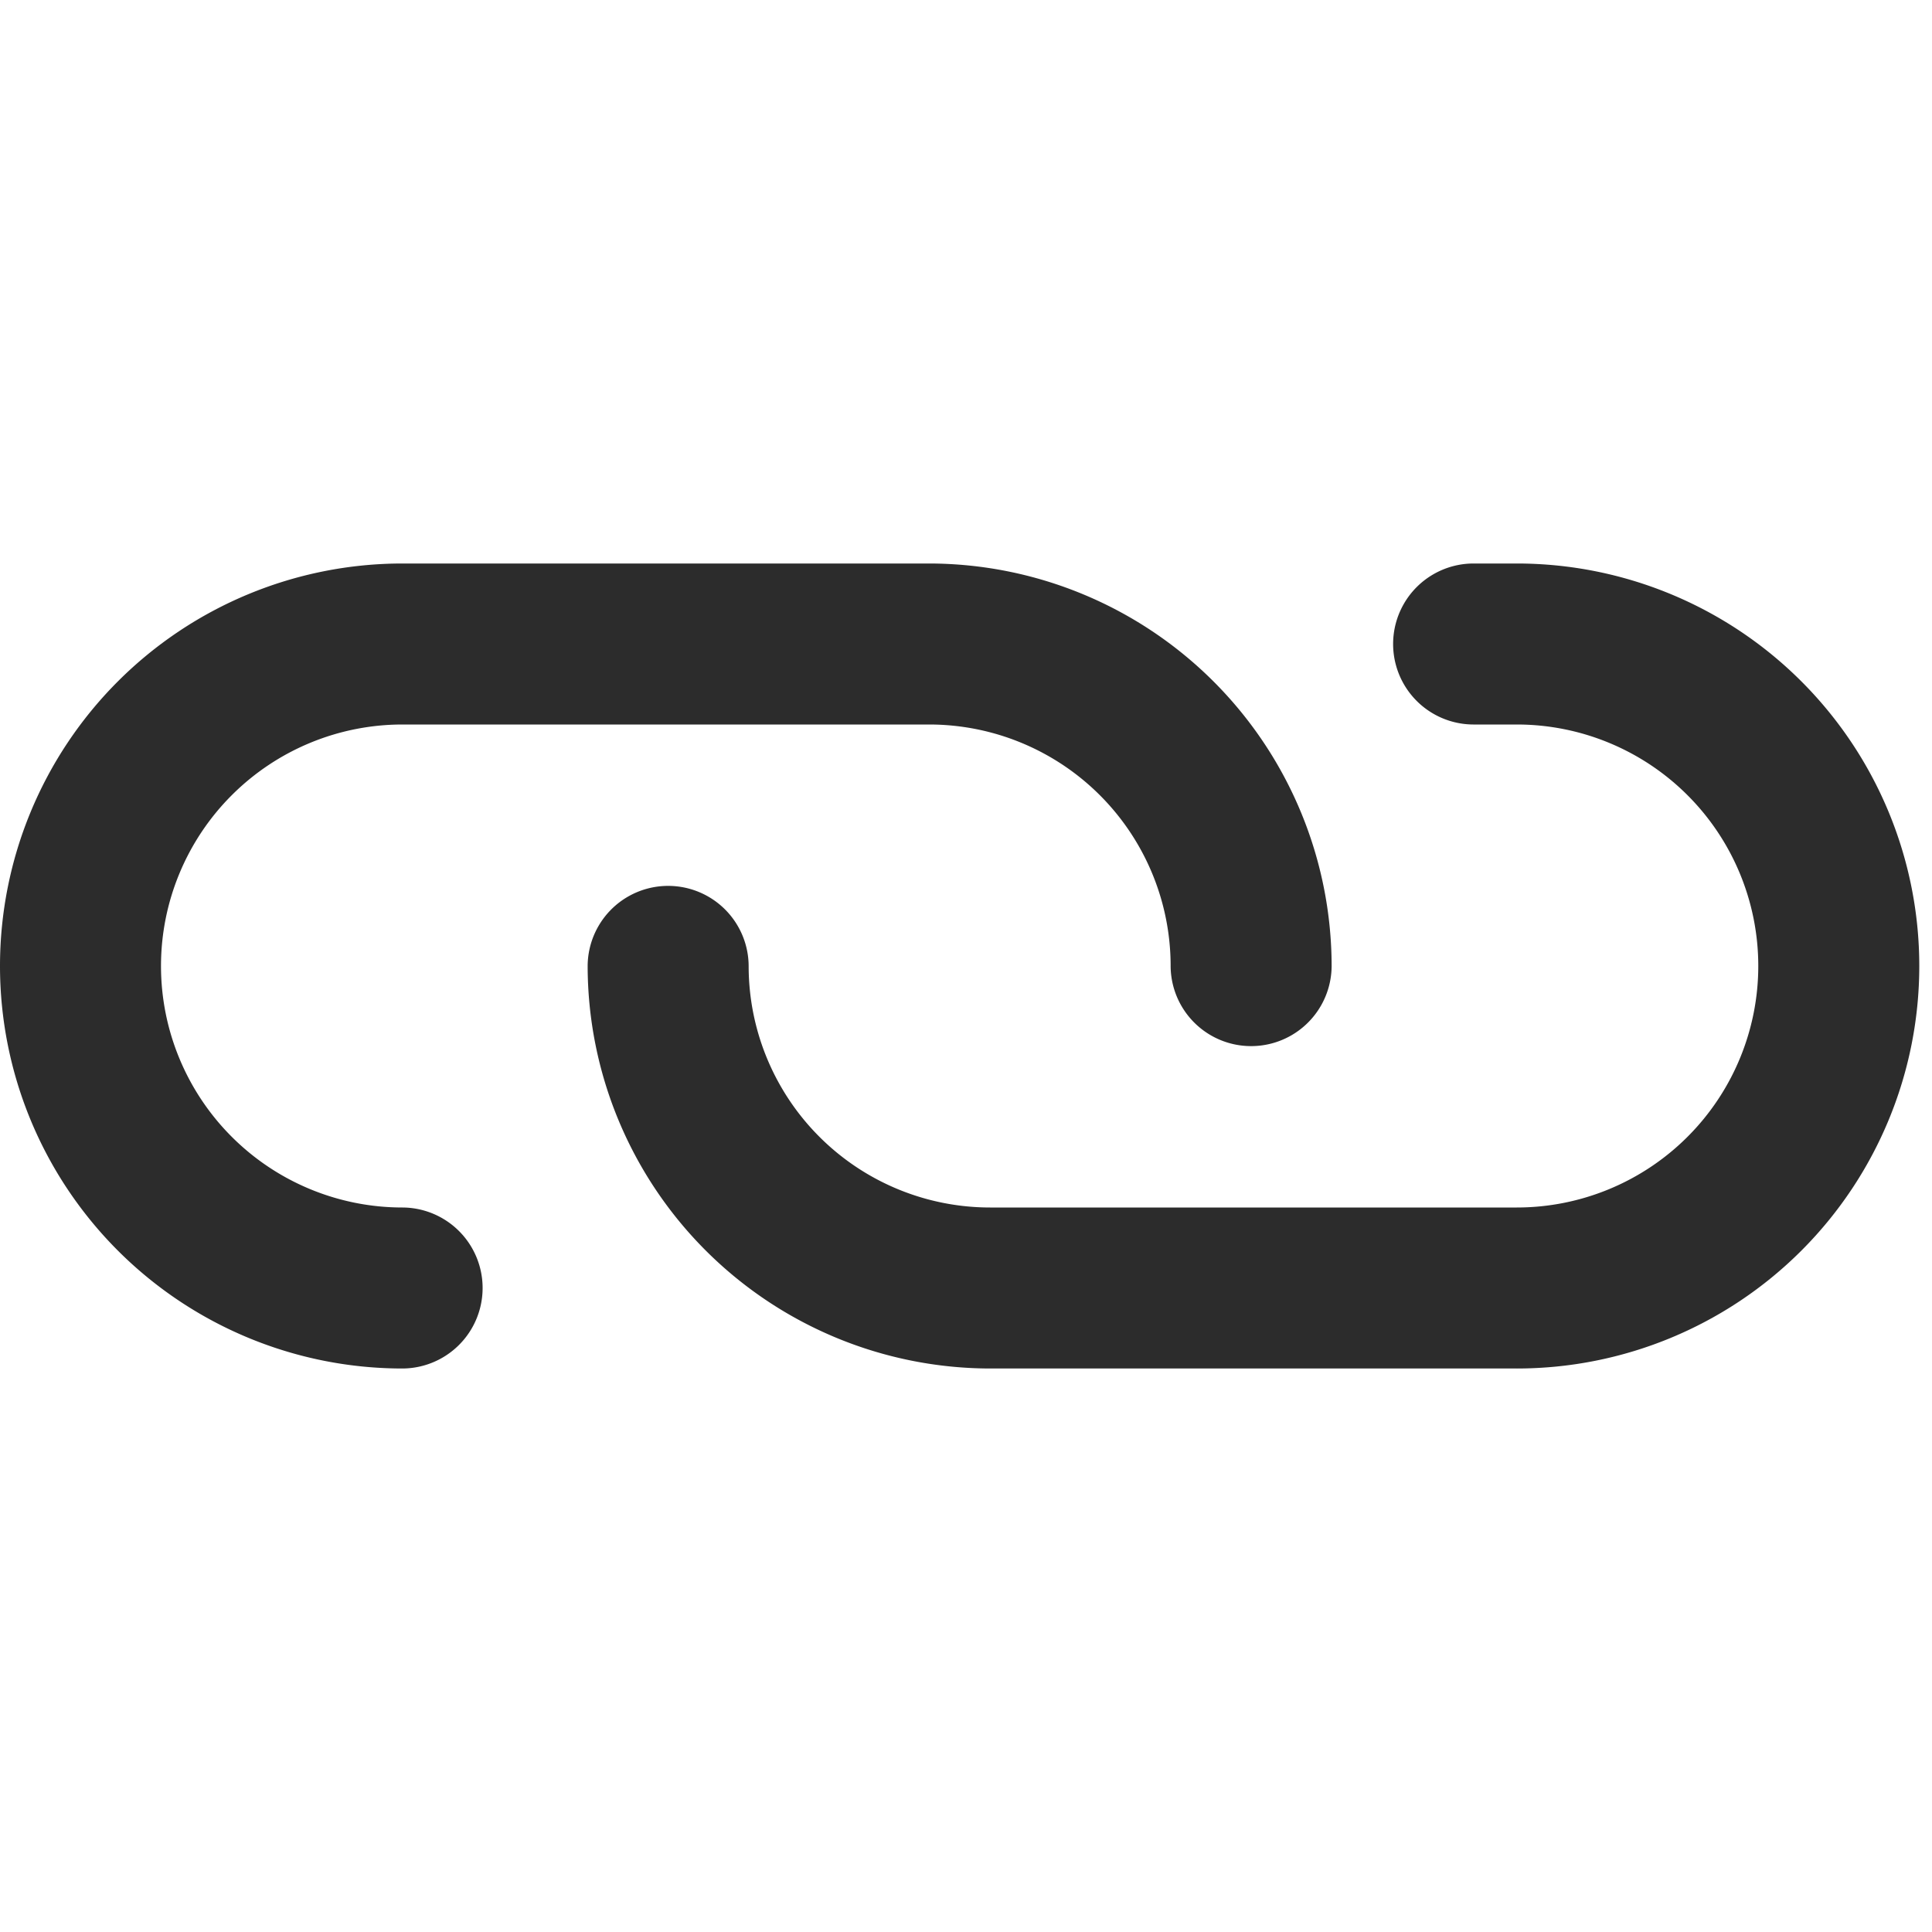 <?xml version="1.0" standalone="no"?><!DOCTYPE svg PUBLIC "-//W3C//DTD SVG 1.1//EN" "http://www.w3.org/Graphics/SVG/1.1/DTD/svg11.dtd"><svg class="icon" width="200px" height="200.00px" viewBox="0 0 1024 1024" version="1.1" xmlns="http://www.w3.org/2000/svg"><path fill="#2c2c2c" d="M213.333 725.333A213.333 213.333 0 0 1 213.333 298.667h279.125a213.589 213.589 0 0 1 213.333 213.333 42.667 42.667 0 0 1-85.333 0 128 128 0 0 0-128-128H213.333a128 128 0 0 0 0 256 42.667 42.667 0 0 1 0 85.333zM803.925 725.333H524.8a213.589 213.589 0 0 1-213.333-213.333 42.667 42.667 0 0 1 85.333 0 128 128 0 0 0 128 128h279.125a128 128 0 0 0 0-256h-23.083a42.667 42.667 0 0 1 0-85.333h23.083a213.333 213.333 0 0 1 0 426.667z" /></svg>